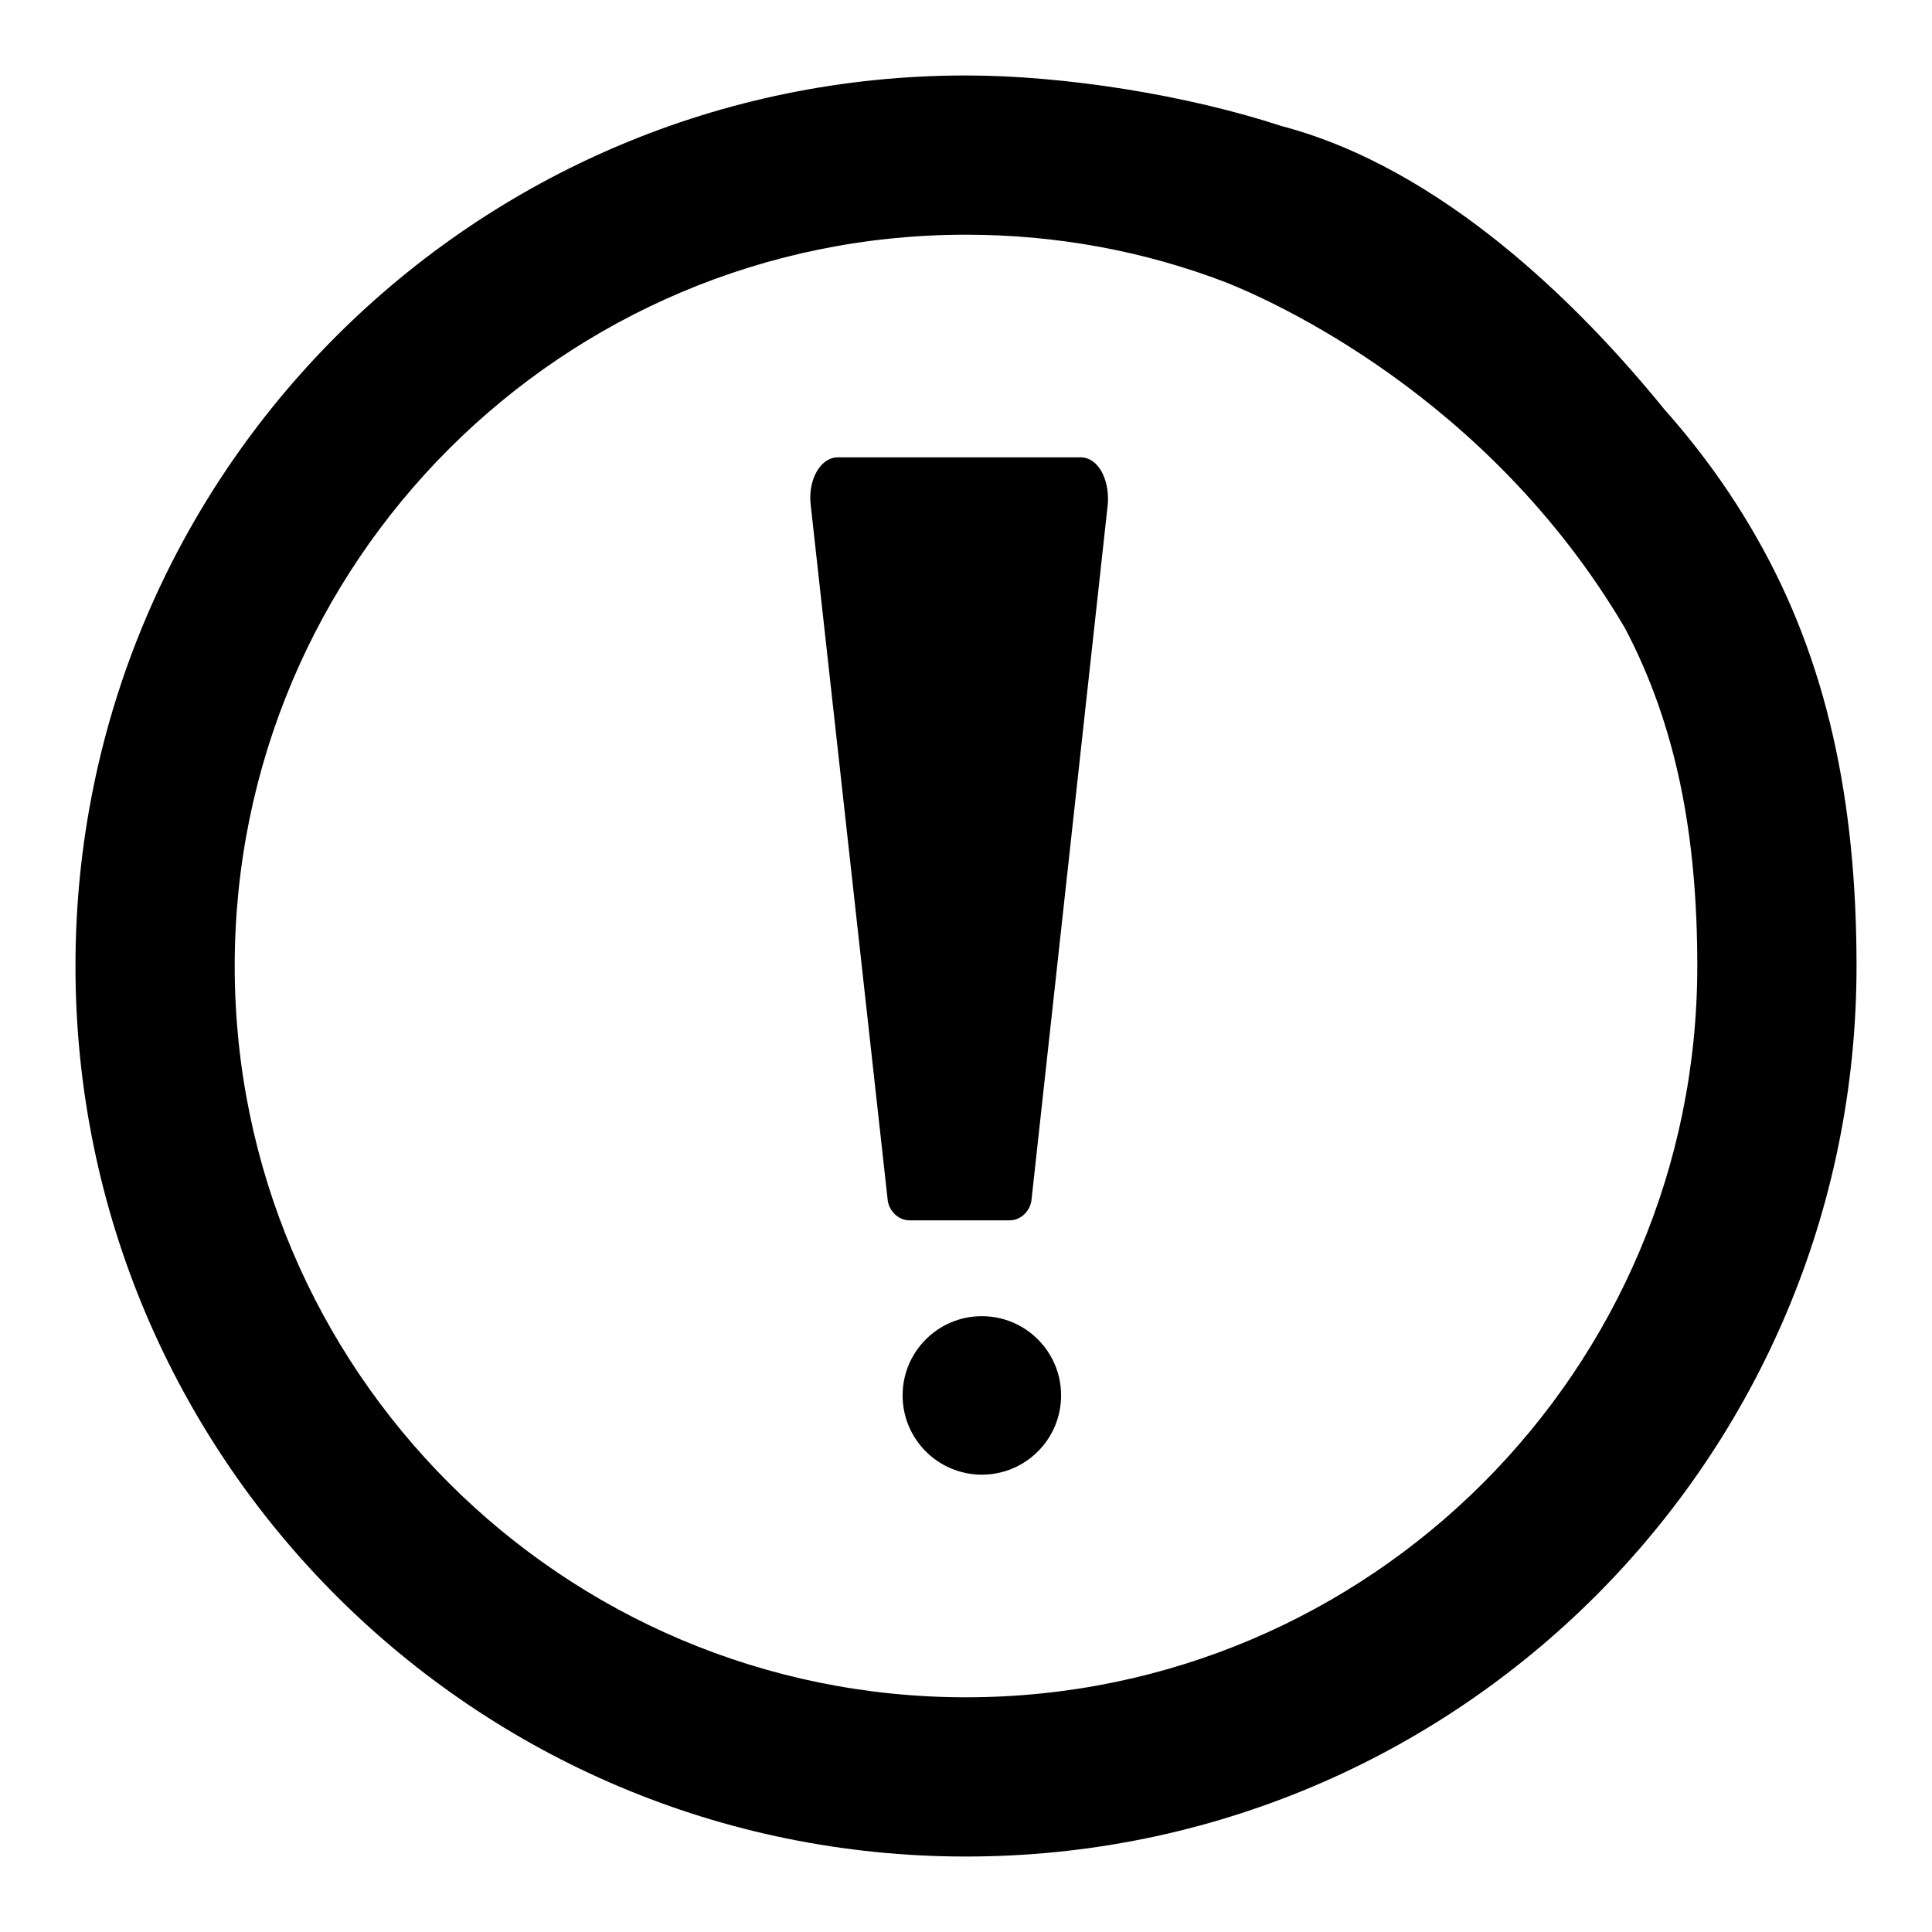 <?xml version="1.0" encoding="utf-8"?>
<!-- Svg Vector Icons : http://www.onlinewebfonts.com/icon -->
<!DOCTYPE svg PUBLIC "-//W3C//DTD SVG 1.1//EN" "http://www.w3.org/Graphics/SVG/1.1/DTD/svg11.dtd">
<svg version="1.1" xmlns="http://www.w3.org/2000/svg" xmlns:xlink="http://www.w3.org/1999/xlink" x="0px" y="0px" viewBox="0 0 256 256" enable-background="new 0 0 256 256" xml:space="preserve">
<g><g><path fill="#000000" d="M232.8,71.3L232.8,71.3C232.8,71.3,232.8,71.3,232.8,71.3c-3.4-6-7.5-11.7-12.3-17.1c-11.2-13.8-29.4-31.9-50.7-37.5l0,0C157.3,12.6,141.1,10,128,10C62.8,10,10,62.8,10,128c0,65.2,52.8,118,118,118c65.2,0,118-52.8,118-118C246,106.1,242.1,87.6,232.8,71.3z M128,224.9c-53.5,0-96.9-43.4-96.9-96.9S74.5,31.1,128,31.1c12.1,0,23.7,2.2,34.4,6.3c5.8,2.3,34.7,14.9,52.9,45.8c6.8,12.9,9.6,27.4,9.6,44.8C224.9,181.5,181.5,224.9,128,224.9z"/><path fill="#000000" d="M143.2,60.6H111c-2.2,0-3.9,2.8-3.6,6.1l10.2,92.1c0.1,1.6,1.4,2.9,2.9,2.9h13.3c1.5,0,2.8-1.3,2.9-2.9l10.1-92.1C147,63.3,145.4,60.6,143.2,60.6z"/><path fill="#000000" d="M130.1,174.4c-5.8,0-10.5,4.7-10.5,10.5c0,5.8,4.7,10.5,10.5,10.5s10.5-4.7,10.5-10.5C140.6,179.1,135.9,174.4,130.1,174.4z"/></g></g>
</svg>